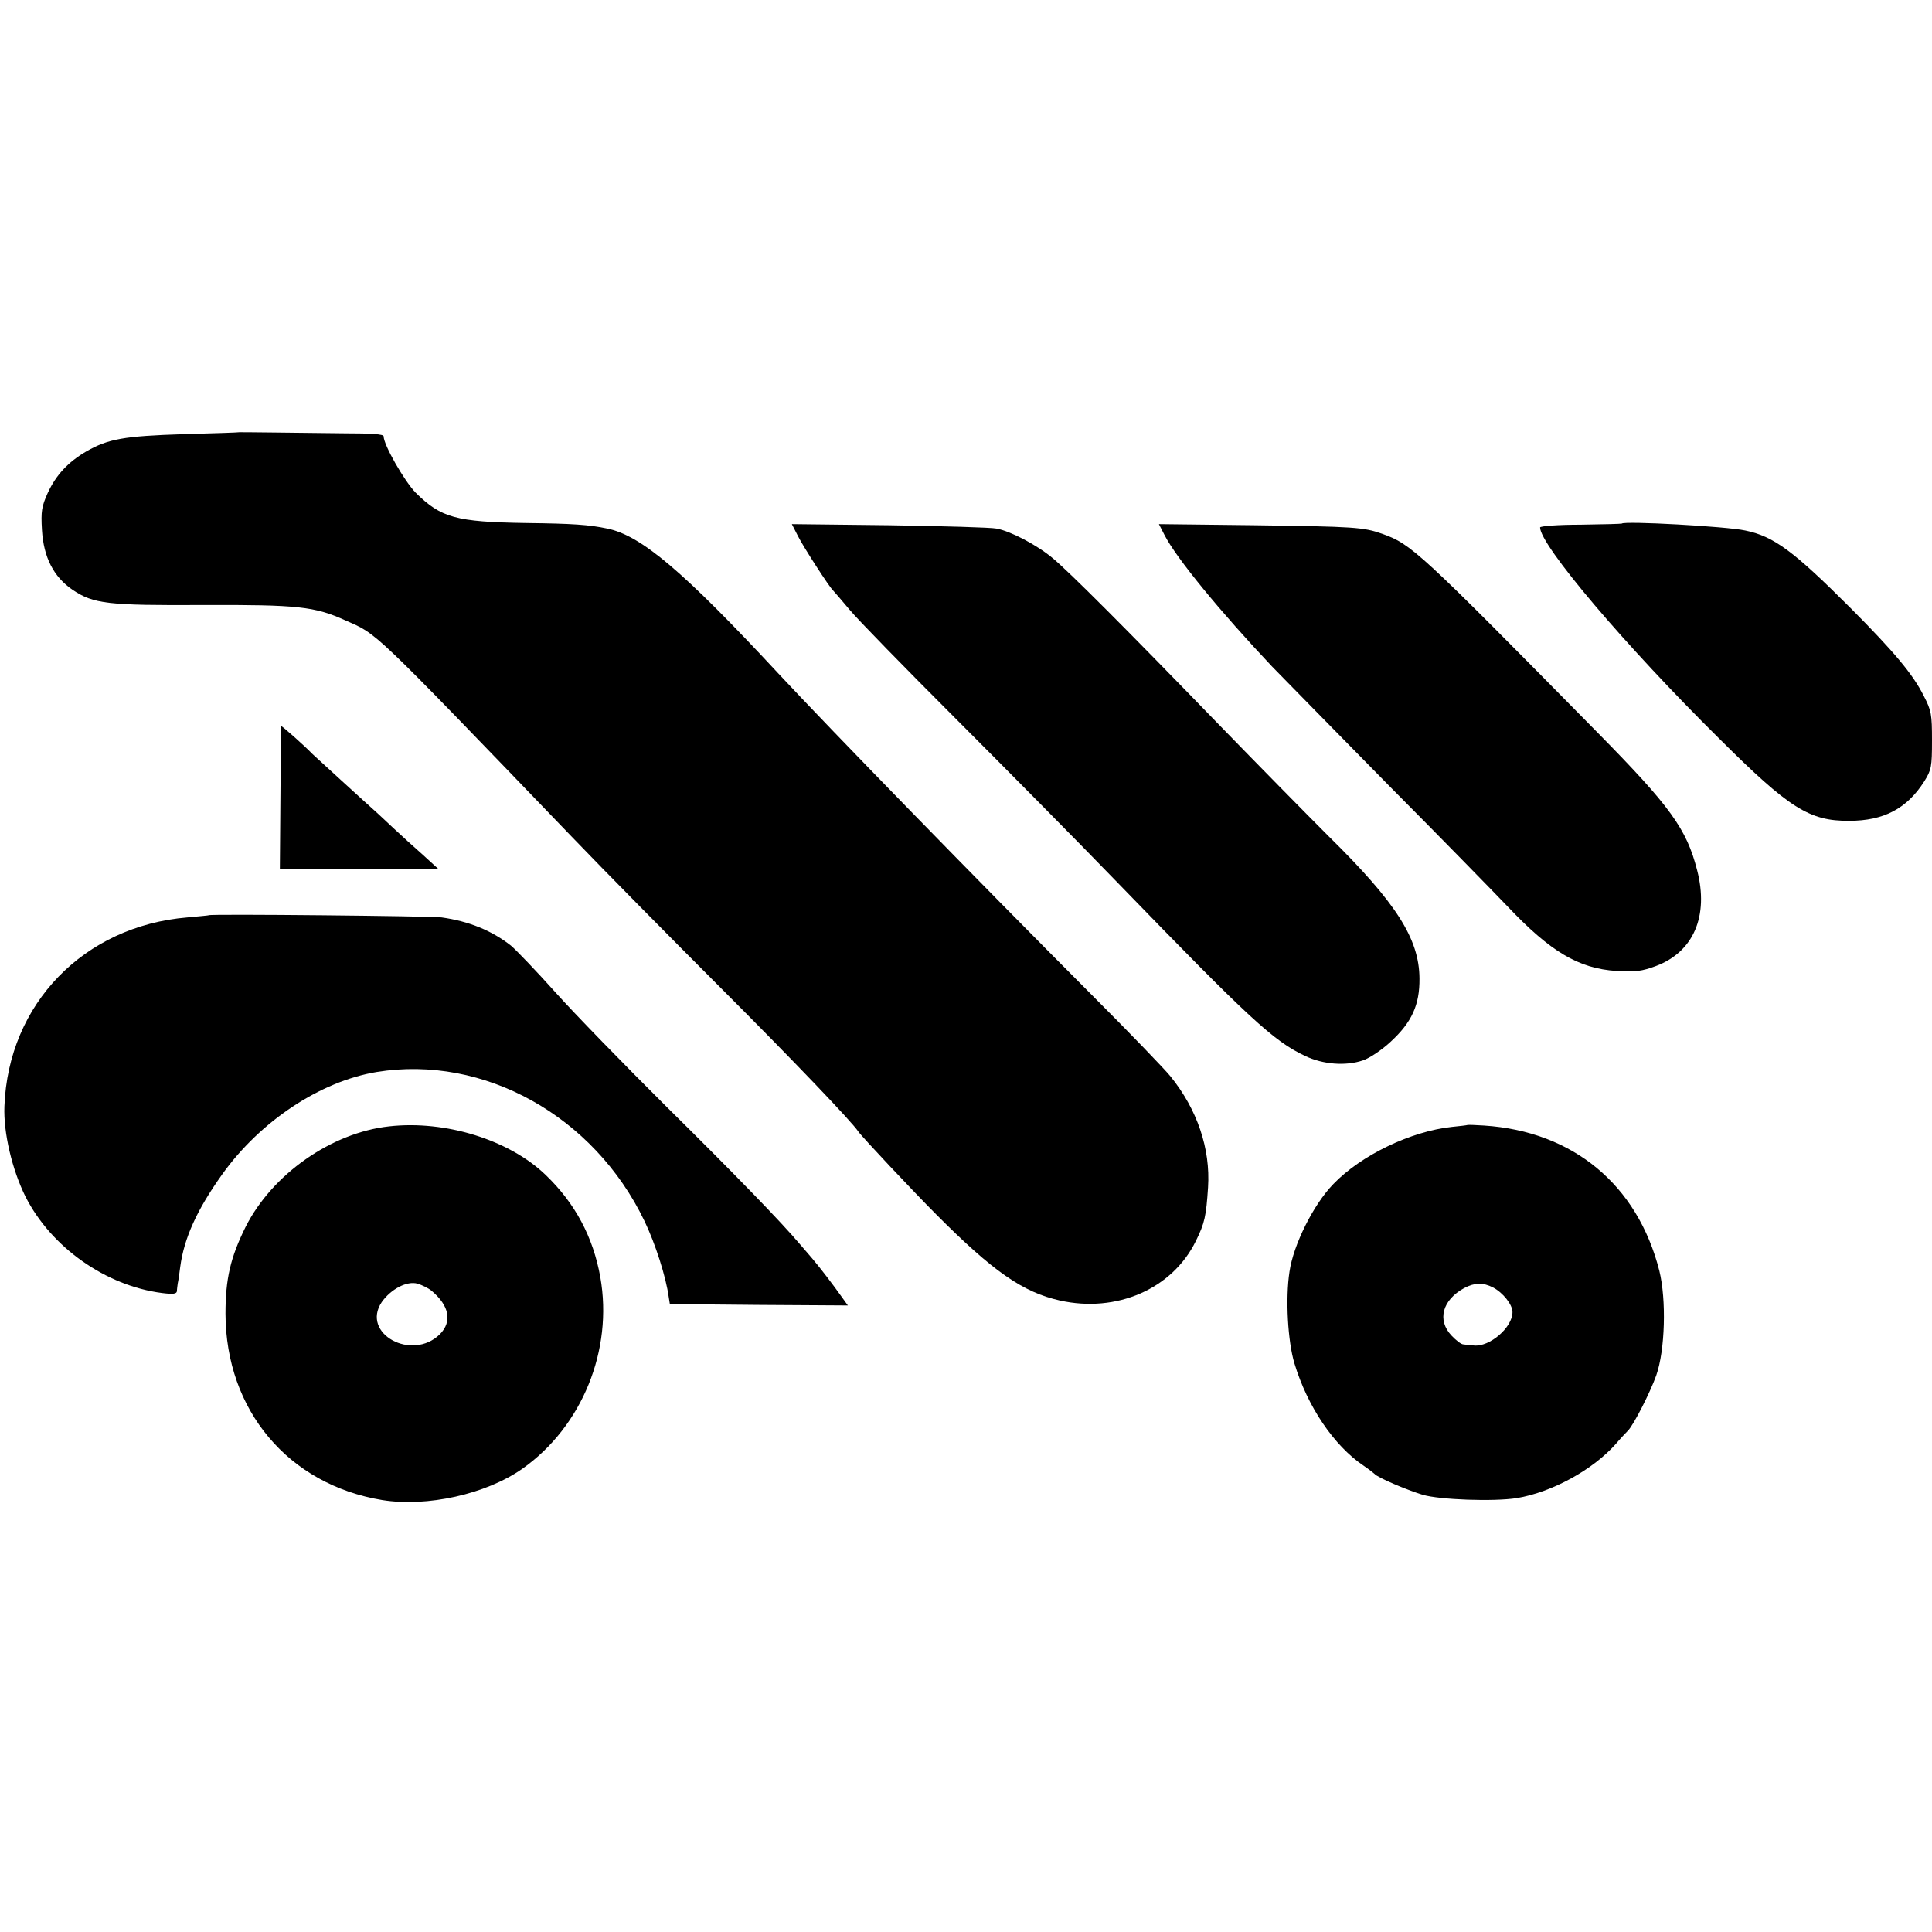<svg version="1" xmlns="http://www.w3.org/2000/svg" width="933.333" height="933.333" viewBox="0 0 700 700"><path d="M86.7 156.6c-.1.1-9.2.4-20.2.7-21.6.7-27.3 1.7-35.3 6.3-6.5 3.8-10.9 8.5-13.9 15-2.2 4.9-2.5 6.6-2.1 13.4.6 9.9 4.2 17 11.1 21.7 7.6 5.1 12.6 5.7 47.7 5.5 33.8-.1 40 .5 51.2 5.6 11.7 5.2 8.5 2 81.8 78.2 11.8 12.3 36.2 37 54.1 54.9 27.1 27.1 47.5 48.5 49.9 52.1 1.1 1.7 20 21.8 28.2 30 20.6 20.7 31.4 28.2 44.8 31.2 20.6 4.6 40.8-4.2 49.3-21.6 3.2-6.5 3.7-8.9 4.4-19.4.9-14-3.9-28.2-13.6-40.2-2-2.5-14.8-15.8-28.6-29.6-42.2-42.3-94.4-95.9-113.5-116.4-34.4-37-49.7-50-62-52.5-6.6-1.4-12.6-1.8-29.4-2-25.5-.4-30.8-1.9-40-11-4.1-4.2-11.6-17.3-11.6-20.4 0-.8-4.2-1.1-14.2-1.1-7.9-.1-19.6-.2-26.1-.3-6.5-.1-11.9-.1-12-.1zM587.6 189.7c-.1.1-6.8.3-14.9.4-8.1 0-14.7.5-14.7 1 0 6.4 30.8 42.8 65 76.6 25.3 25.2 32.6 29.8 47 29.7 12.5 0 20.9-4.4 27.2-14.3 2.6-4.2 2.8-5.2 2.8-14.8 0-9.5-.2-10.8-3-16.2-3.9-7.8-10.6-15.8-26.4-31.7-20.7-20.7-27.9-26.1-38.3-28.2-6.9-1.5-43.7-3.5-44.7-2.5zM289.1 194.2c2 4 11.5 18.7 12.8 19.8.3.3 3 3.4 6 7s20.1 21.1 38 39 44.8 45.1 59.6 60.4c47.1 48.6 55.9 56.8 67.4 62.2 6.5 3.1 14.7 3.7 20.9 1.6 2.4-.8 6.9-3.8 10.1-6.8 7.6-7 10.5-13.3 10.4-22.9-.1-14.4-8.4-27.4-33-51.6-8.1-8.1-26-26.3-39.8-40.5-33.7-34.8-54-55.1-60-60.1-5.7-4.8-15.4-9.9-20.5-10.8-1.9-.4-19.4-.9-38.8-1.2l-35.3-.4 2.2 4.3zM421.9 193.8c4.2 8.3 20.3 27.9 39 47.7 4.2 4.3 23.2 23.7 42.2 43 19.1 19.2 38.4 39 43 43.8 15.6 16.5 25.8 22.6 39.6 23.5 6.9.4 9.2.1 14.3-1.8 13.6-5.1 19.2-18.1 14.9-34.7-3.8-14.9-9.6-23-36-49.8-65.1-66.1-67.5-68.3-78.1-72.1-6.8-2.4-10-2.6-46.1-3.1l-34.8-.4 2 3.9z"/><path d="M101.9 263.1c-.1.2-.2 12-.3 26.1l-.2 25.8H159l-5.7-5.2c-3.2-2.8-8-7.2-10.7-9.7-2.7-2.5-5.4-5.1-6-5.6-3.5-3.1-23.2-21.1-23.6-21.5-2.1-2.3-11-10.2-11.1-9.9zM75.7 331.6c-.1.1-3.6.4-7.8.8-37.5 3.1-64.9 31.3-66.3 68.4-.4 9.6 2.8 23 7.6 32.7 9.3 18.4 29.1 32.4 49.6 35 4 .5 5.2.3 5.3-.7 0-.7.2-2 .3-2.8.2-.8.6-3.5.9-6 1.4-10.4 6-20.6 15.2-33.5 13.8-19.3 35.5-33.7 56-37.1 38.8-6.3 78.7 15.9 97 54 3.9 8.1 7.8 20.2 8.8 27.6l.4 2.5 32.2.3 32.3.2-2.3-3.2c-2.9-4.1-7.7-10.4-10.6-13.8-1.2-1.4-3.1-3.6-4.3-5-7.1-8.4-24-25.8-48.4-49.9-15.3-15.2-33.5-33.9-40.4-41.6-6.9-7.7-14.2-15.3-16.1-16.9-6.9-5.4-15.1-8.8-25.1-10.2-3.7-.5-83.7-1.3-84.3-.8z"/><path d="M141 408.1c-21 2.3-42.4 17.4-52 36.4-5.5 11.1-7.3 18.8-7.3 31.5.1 35 22.8 61.9 56.8 67.5 16.3 2.6 37.5-2.1 50.7-11.3 21.7-15.3 33-43 28.3-69.5-2.6-14.5-9.1-26.7-19.7-36.9-13.2-12.8-36.4-20-56.8-17.7zm15.4 59.6c6.4 5.4 7.5 11.1 3 15.7-10.1 10-28.7-.2-21.1-11.6 3.3-4.7 9.1-7.8 13-6.7 1.6.5 3.9 1.6 5.1 2.6zM531.7 407.6c-.1.1-2.7.4-5.7.7-14.8 1.6-32.8 10.2-42.9 20.7-7.2 7.4-14.5 22-15.9 31.8-1.5 9.8-.6 25.3 1.8 33.2 4.7 15.6 14.3 29.8 25 37 1.9 1.3 3.7 2.7 4 3 1 1.3 11.6 5.8 17.5 7.6 6.2 1.8 25.7 2.5 34 1.2 12.8-2.1 27.7-10.3 36-19.7 1.6-1.9 3.6-4 4.3-4.7 2.1-2.1 8.1-13.9 10.3-20.1 3.2-9.1 3.7-27.4 1.1-37.9-7.9-31.1-31.2-50.5-63.5-52.6-3.1-.2-5.8-.3-6-.2zm9.3 58.9c3.6 1.9 7 6.2 7 8.9 0 5.6-8.3 12.7-14 12.1-1.4-.1-3.1-.3-3.8-.4-.8 0-2.7-1.5-4.3-3.2-5.3-5.6-3.3-12.9 4.6-17.2 3.8-2 6.8-2.1 10.5-.2z"/></svg>